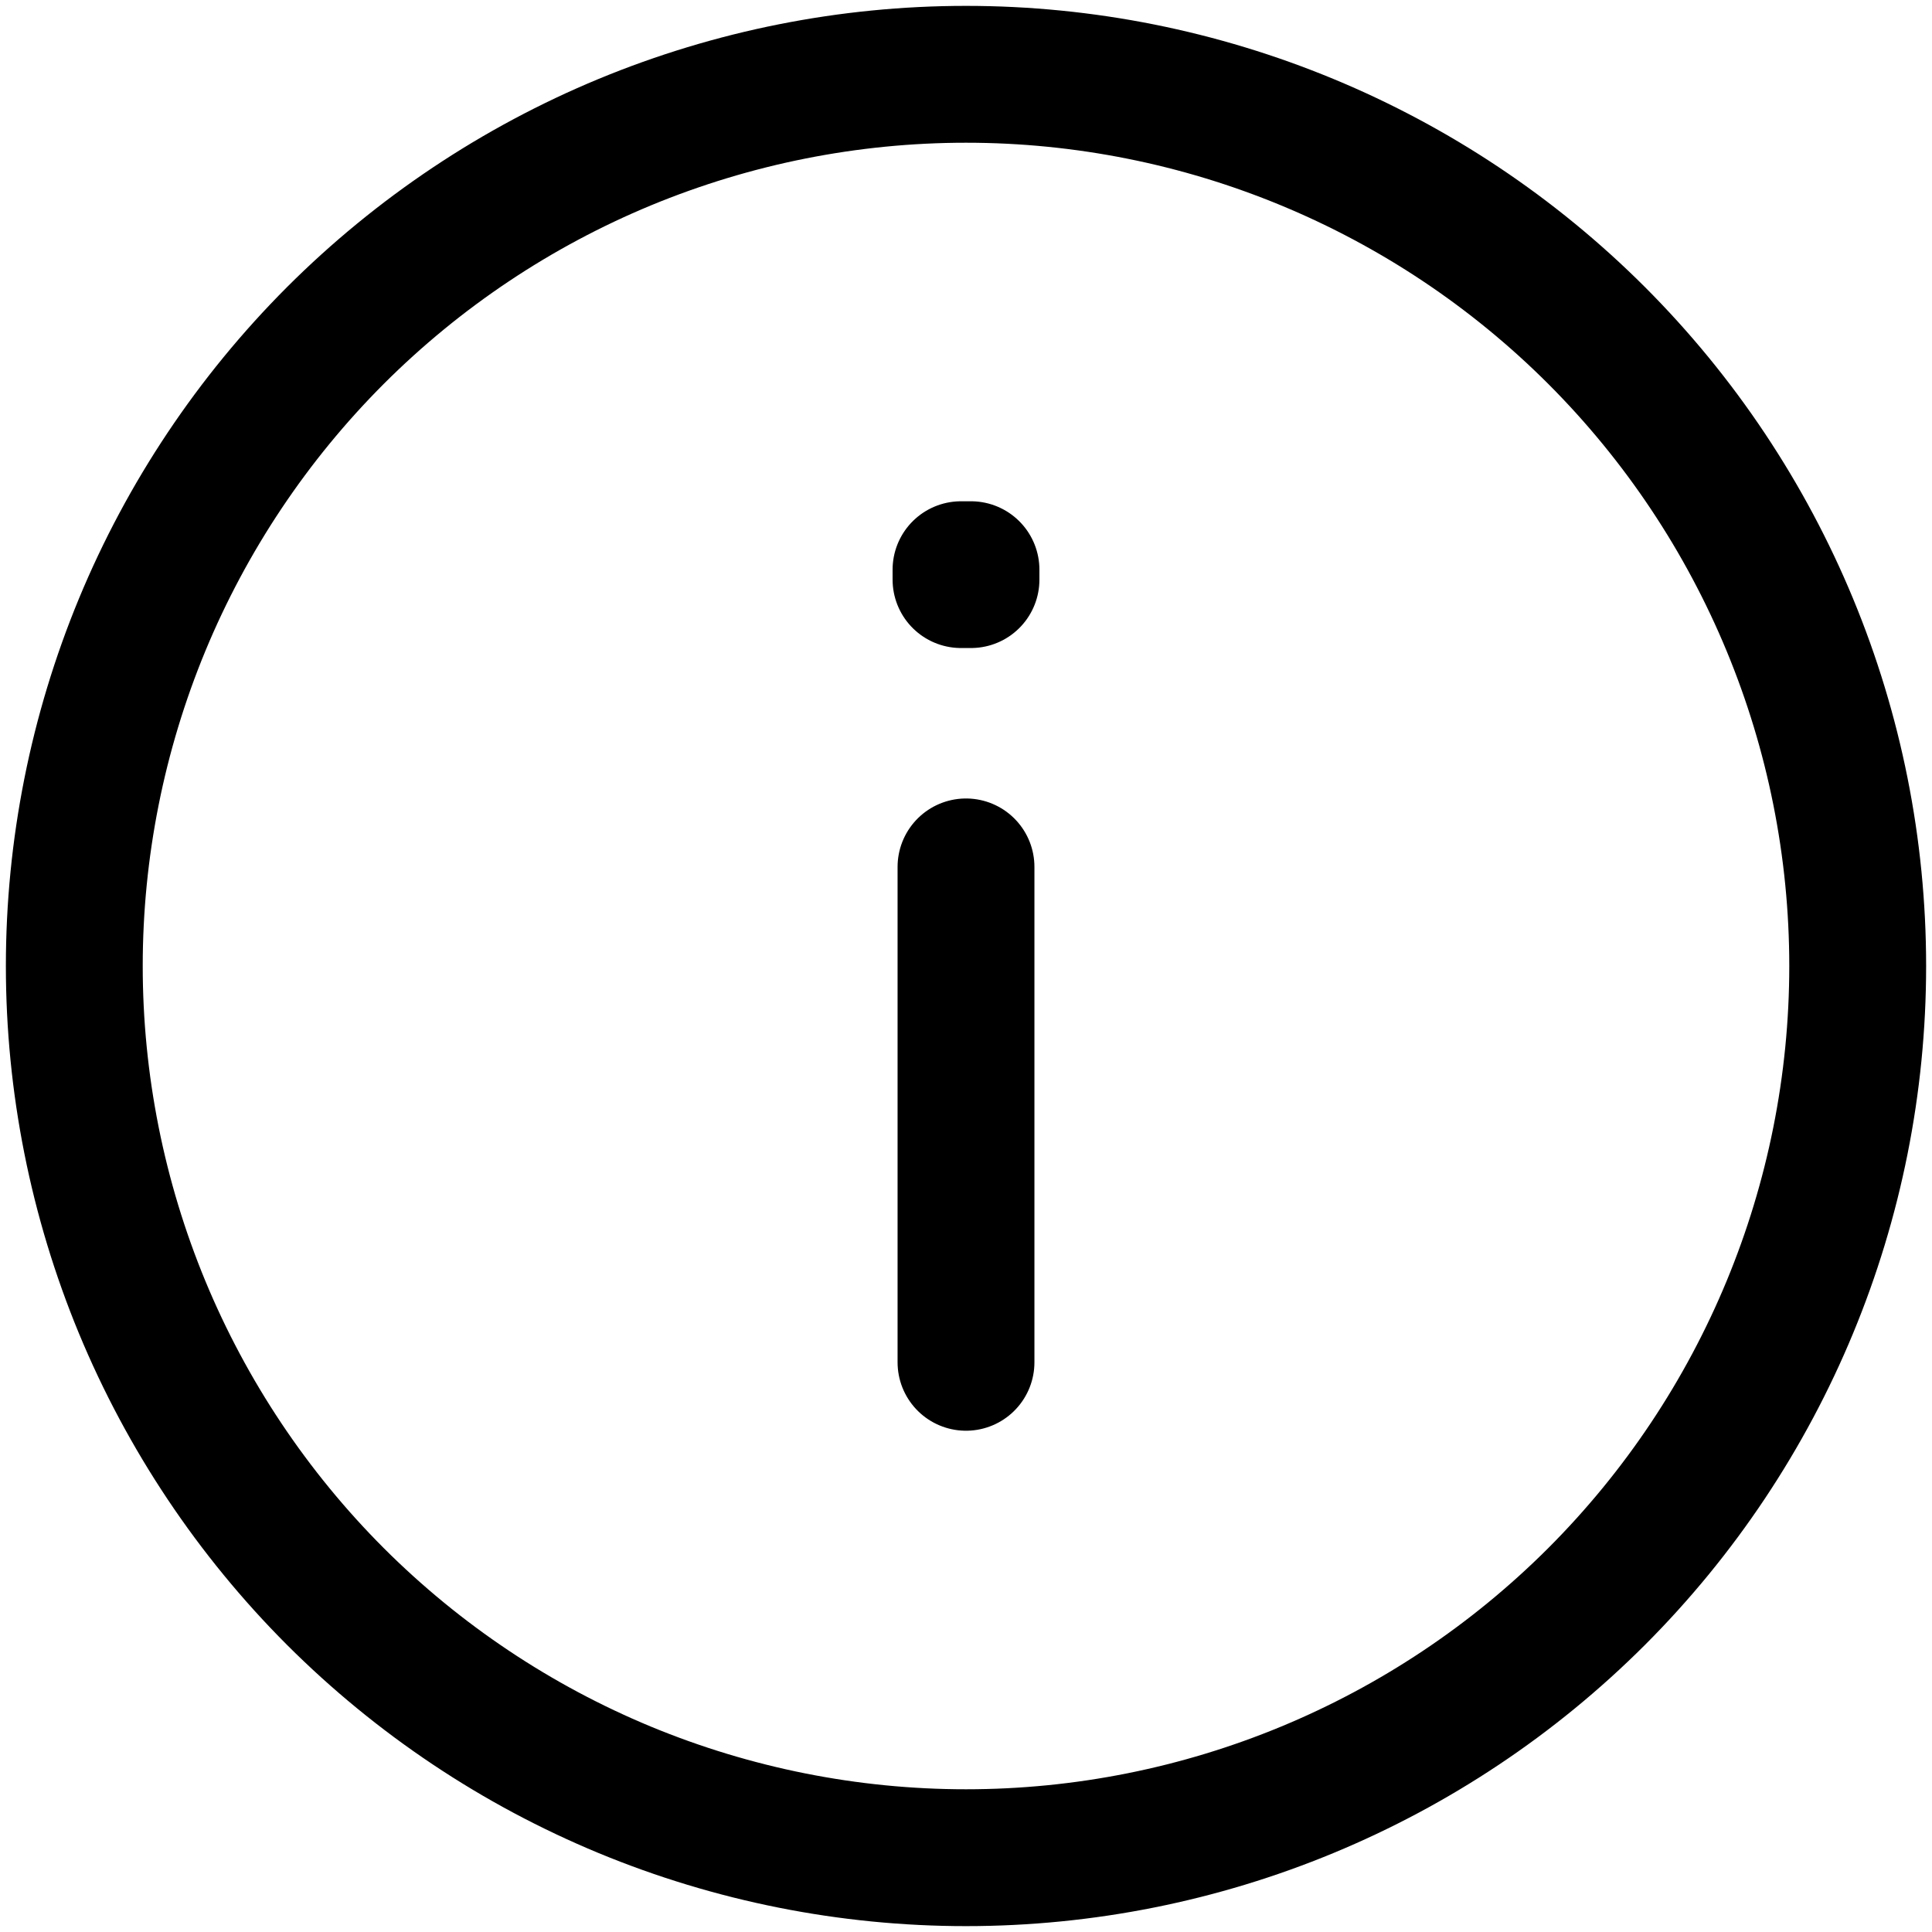 <svg width="24" height="24" viewBox="0 0 24 24" fill="none" xmlns="http://www.w3.org/2000/svg">
<g clip-path="url(#clip0_119_990)">
<path d="M12 10.769V16.923M12 23.077C10.545 23.077 9.105 22.79 7.761 22.234C6.417 21.677 5.196 20.861 4.167 19.833C3.139 18.804 2.323 17.583 1.766 16.239C1.21 14.895 0.923 13.455 0.923 12C0.923 10.545 1.21 9.105 1.766 7.761C2.323 6.417 3.139 5.196 4.167 4.167C5.196 3.139 6.417 2.323 7.761 1.766C9.105 1.21 10.545 0.923 12 0.923C14.938 0.923 17.755 2.09 19.833 4.167C21.91 6.245 23.077 9.062 23.077 12C23.077 14.938 21.91 17.755 19.833 19.833C17.755 21.91 14.938 23.077 12 23.077ZM12.062 7.077V7.2H11.938V7.077H12.062Z" stroke="black" stroke-width="1.7" stroke-linecap="round" stroke-linejoin="round"></path>
</g>
<defs>
<clipPath id="clip0_119_990">
<rect width="24" height="24" fill="white"></rect>
</clipPath>
</defs>
</svg>

